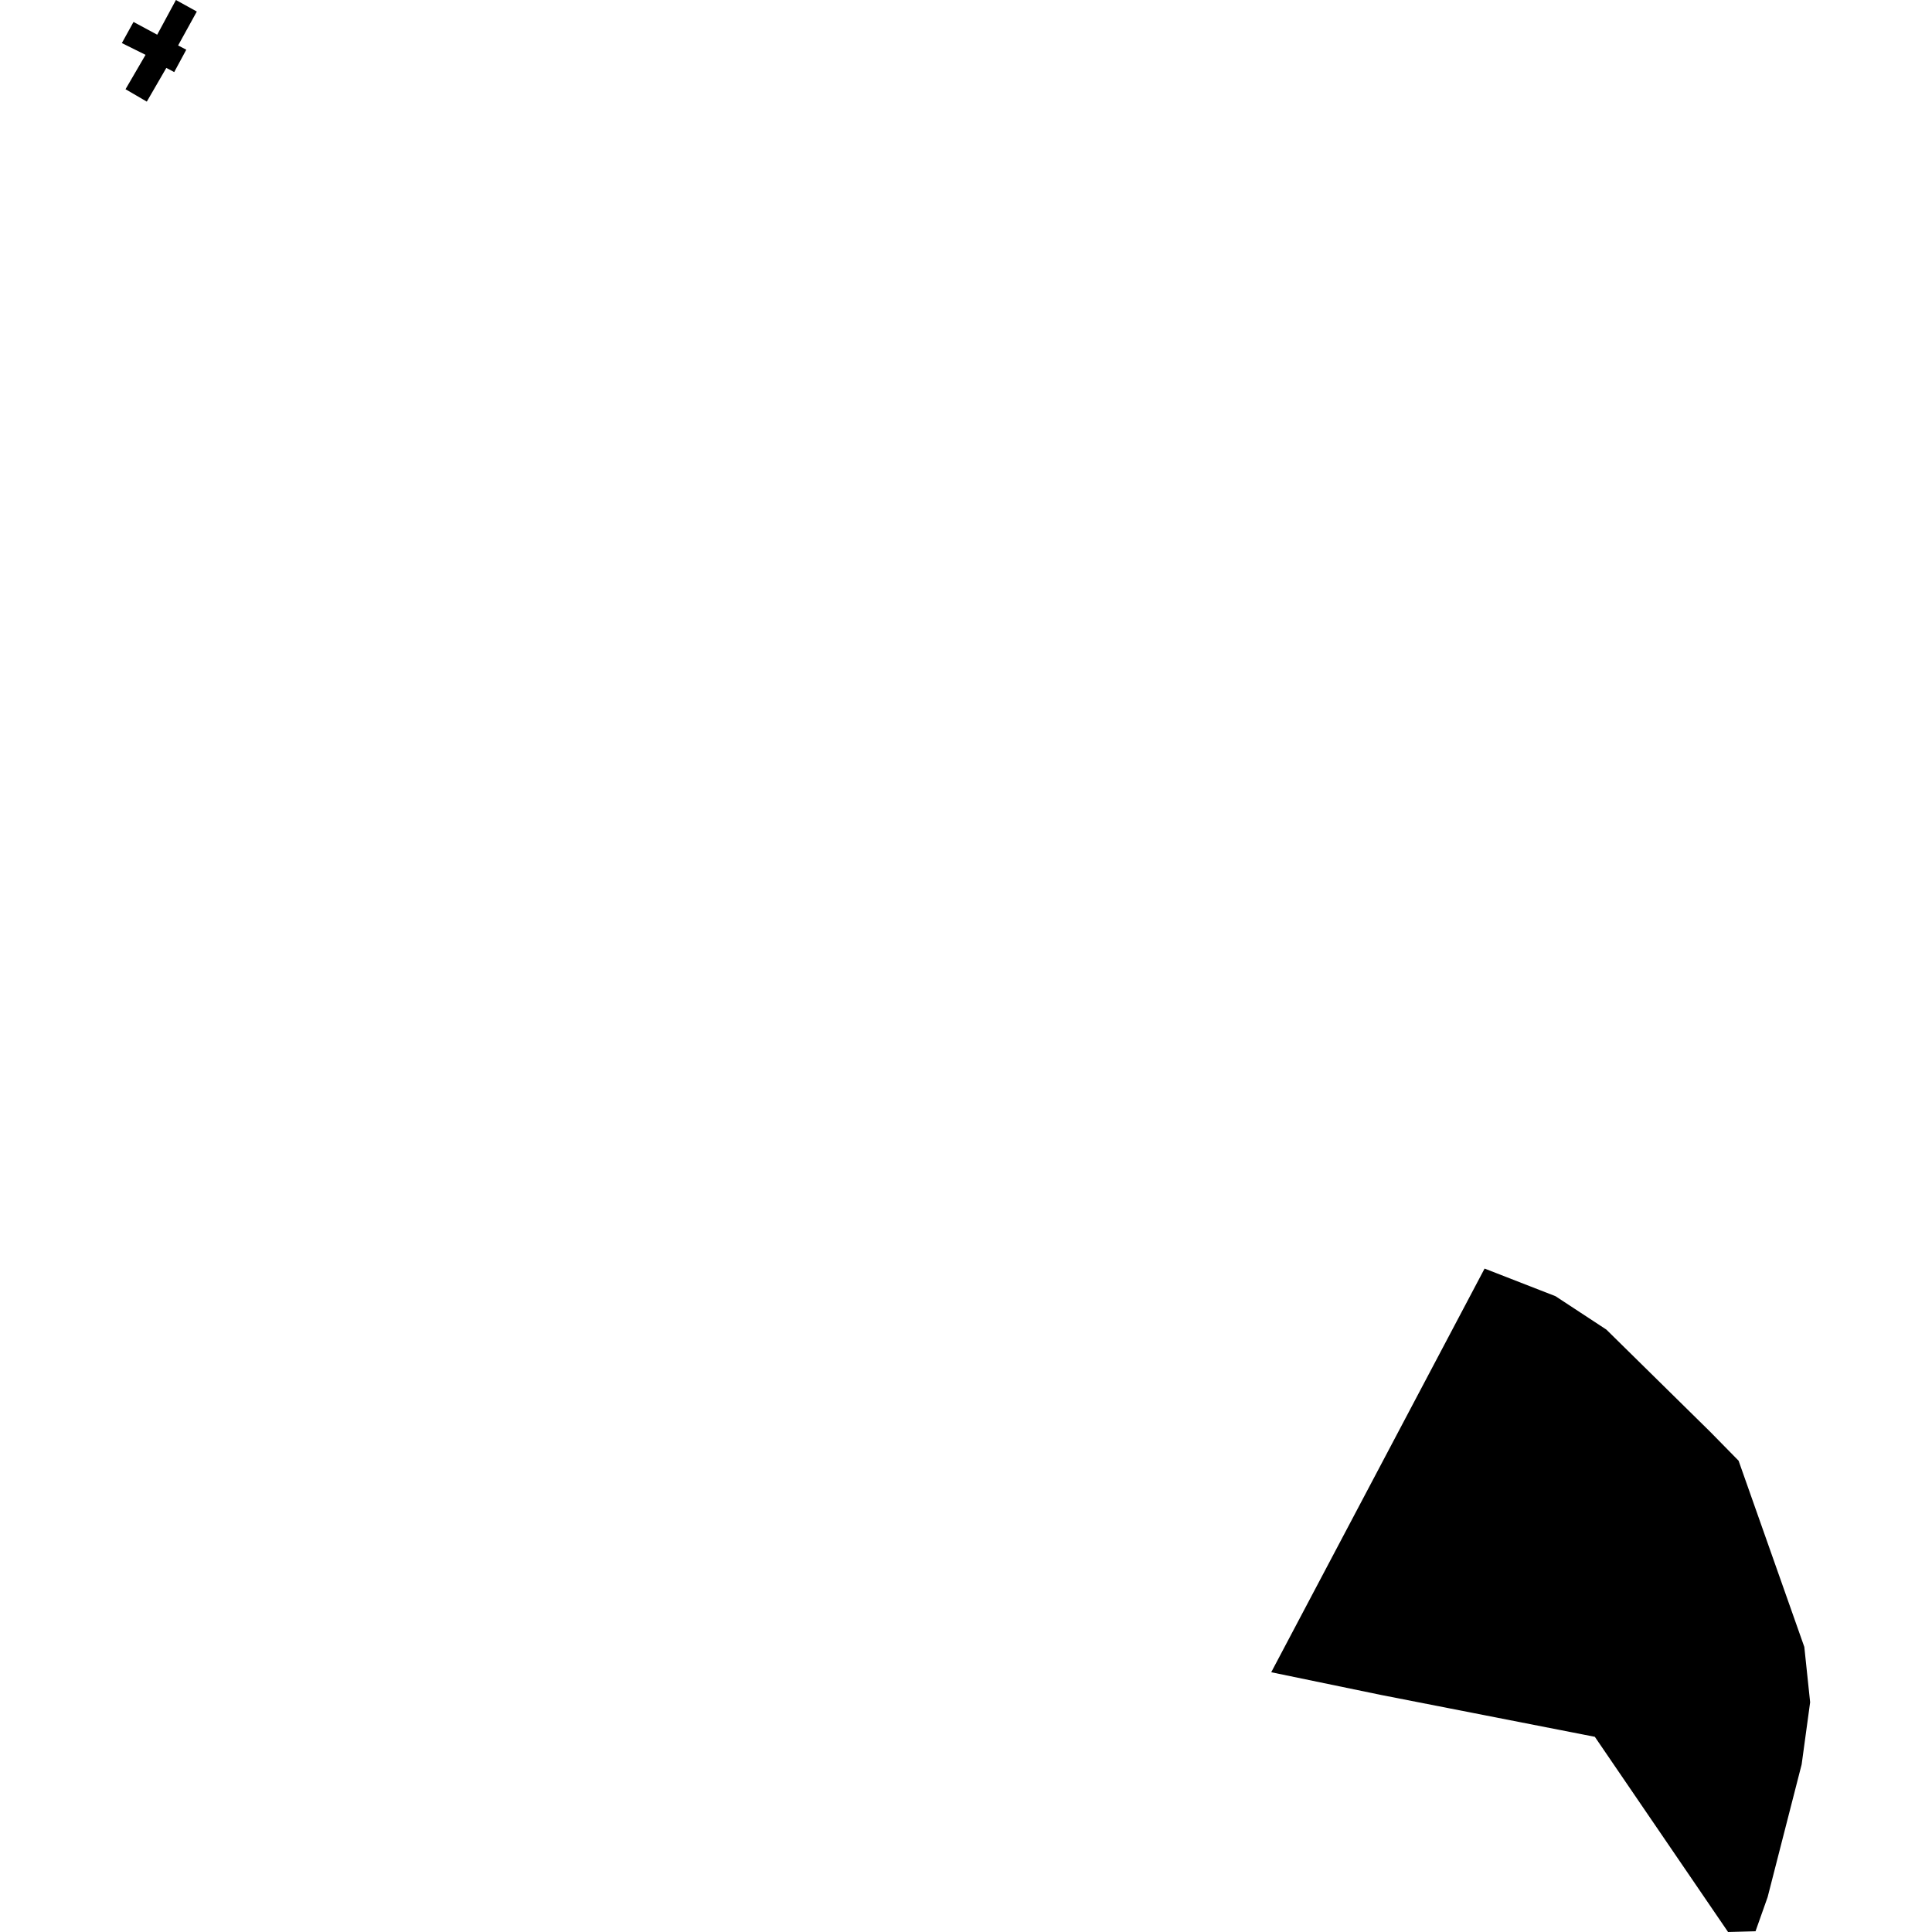 <?xml version="1.0" encoding="utf-8" standalone="no"?>
<!DOCTYPE svg PUBLIC "-//W3C//DTD SVG 1.1//EN"
  "http://www.w3.org/Graphics/SVG/1.1/DTD/svg11.dtd">
<!-- Created with matplotlib (https://matplotlib.org/) -->
<svg height="288pt" version="1.1" viewBox="0 0 288 288" width="288pt" xmlns="http://www.w3.org/2000/svg" xmlns:xlink="http://www.w3.org/1999/xlink">
 <defs>
  <style type="text/css">
*{stroke-linecap:butt;stroke-linejoin:round;}
  </style>
 </defs>
 <g id="figure_1">
  <g id="patch_1">
   <path d="M 0 288 
L 288 288 
L 288 0 
L 0 0 
z
" style="fill:none;opacity:0;"/>
  </g>
  <g id="axes_1">
   <g id="PatchCollection_1">
    <path clip-path="url(#p830b877741)" d="M 18.166 6.422 
L 21.697 8.174 
L 18.712 13.3 
L 21.883 15.149 
L 24.795 10.122 
L 25.969 10.746 
L 27.769 7.408 
L 26.551 6.776 
L 29.338 1.721 
L 26.225 0 
L 23.434 5.173 
L 19.903 3.272 
L 18.166 6.422 
"/>
    <path clip-path="url(#p830b877741)" d="M 261.692 287.891 
L 257.599 288 
L 237.739 258.903 
L 205.878 252.665 
L 189.499 249.278 
L 221.305 189.104 
L 231.872 193.219 
L 239.456 198.198 
L 254.959 213.456 
L 259.169 217.746 
L 266.827 239.442 
L 268.966 245.504 
L 269.834 253.75 
L 268.57 263.017 
L 263.497 282.8 
L 261.692 287.891 
"/>
   </g>
  </g>
 </g>
 <defs>
  <clipPath id="p830b877741">
   <rect height="288" width="251.667" x="18.166" y="0"/>
  </clipPath>
 </defs>
</svg>
